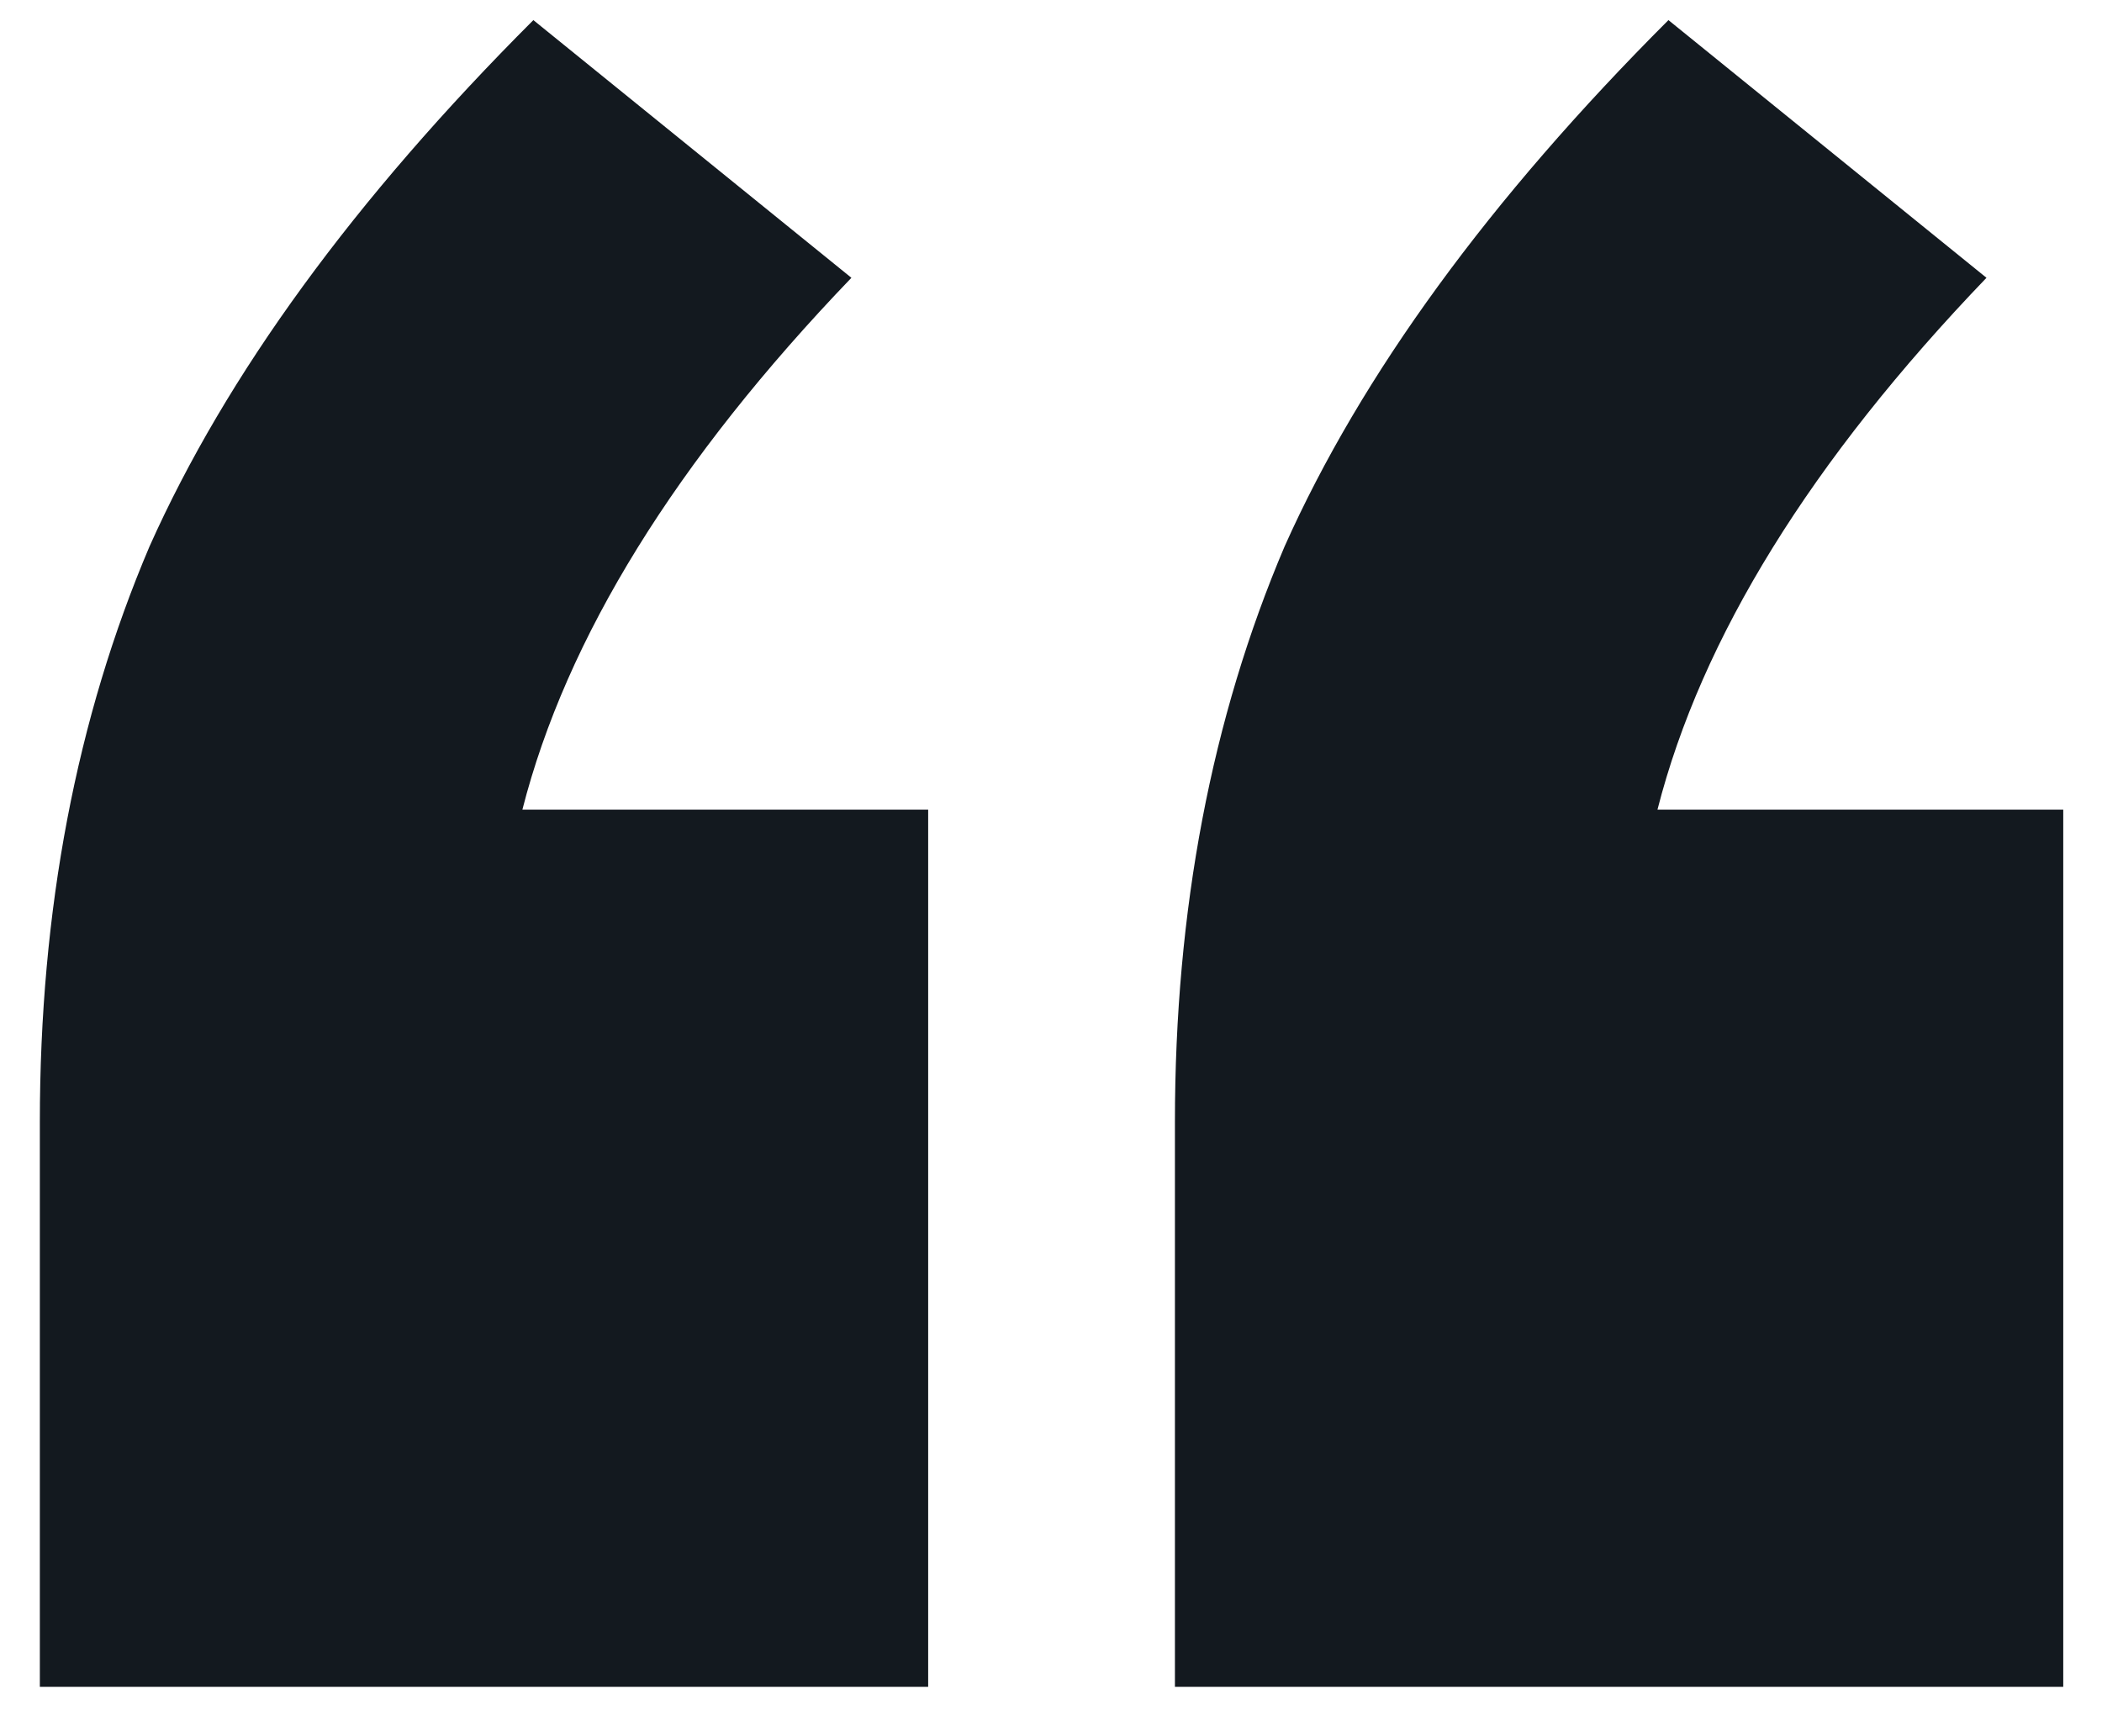 <svg width="23" height="19" fill="none" xmlns="http://www.w3.org/2000/svg"><path d="M10.156 8.86v9.6H.436v-6.18c0-2.32.4-4.42 1.2-6.3.84-1.88 2.24-3.8 4.2-5.76l3.48 2.82c-1.92 2-3.12 3.94-3.6 5.82h4.44Zm12.42 0v9.6h-9.72v-6.18c0-2.32.4-4.42 1.2-6.3.84-1.88 2.24-3.8 4.2-5.76l3.48 2.82c-1.92 2-3.12 3.94-3.6 5.82h4.44Z" fill="#13191F"/></svg>
